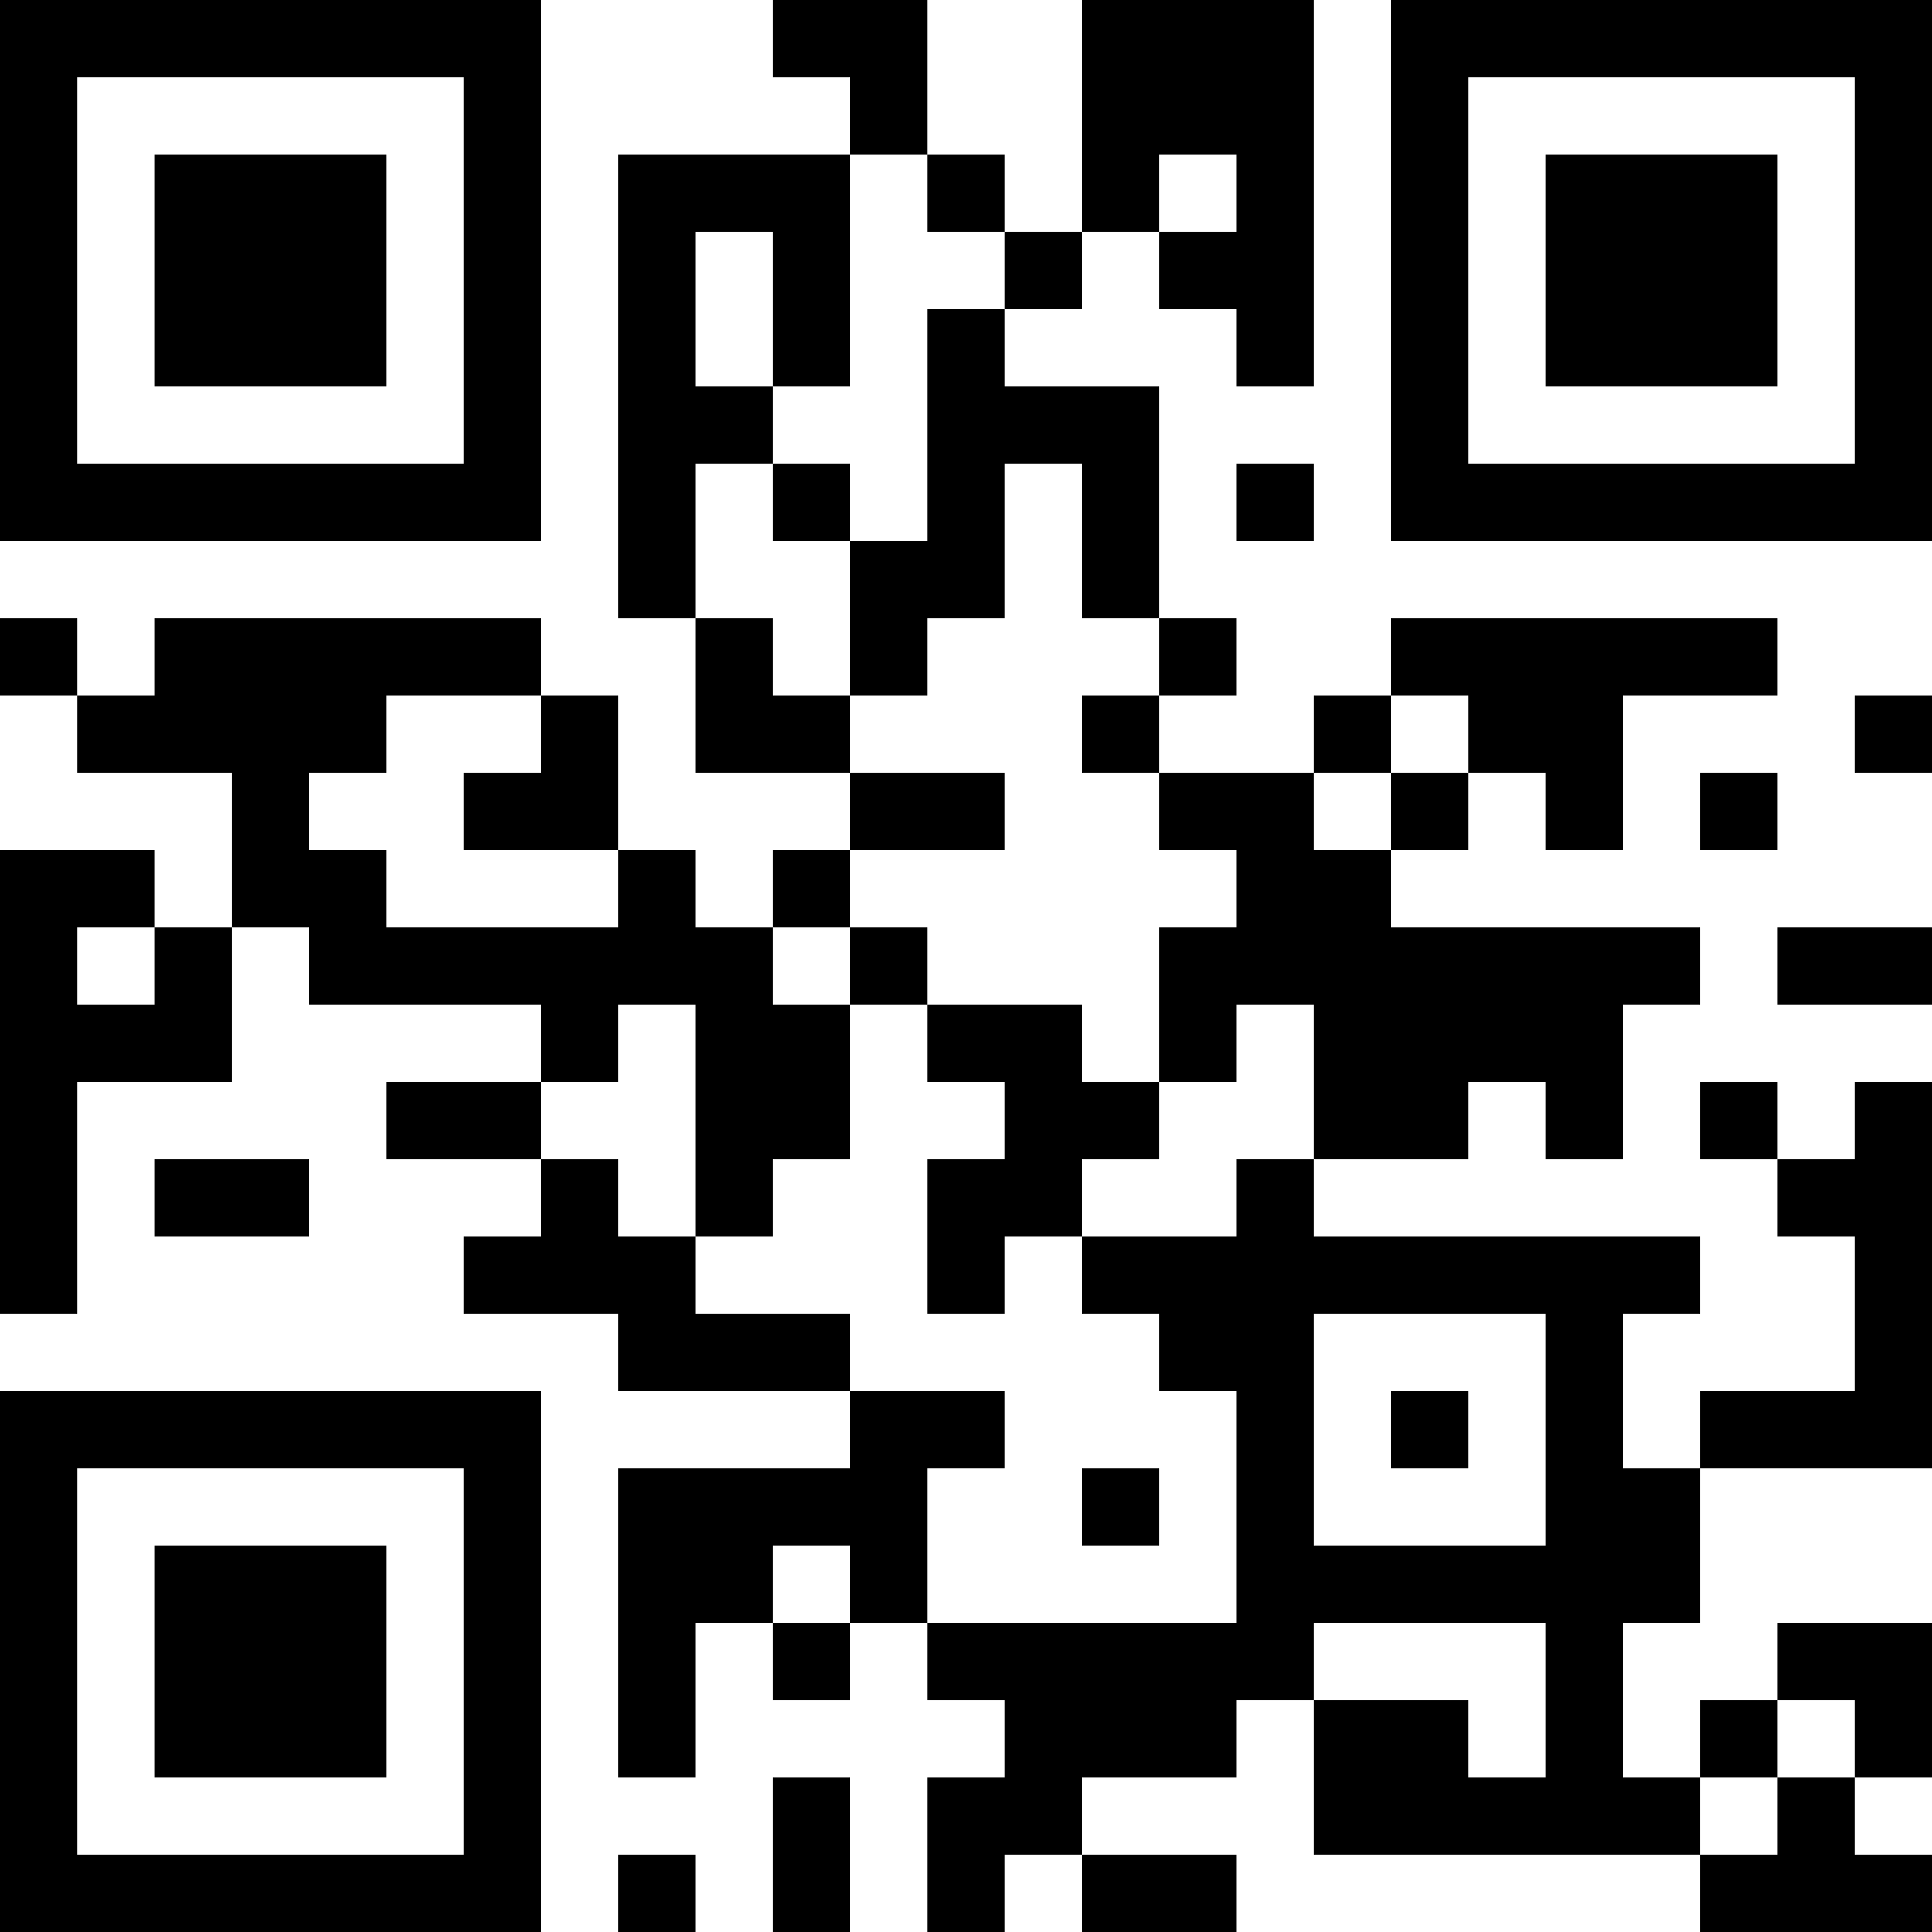 <?xml version="1.0" encoding="UTF-8"?>
<svg xmlns="http://www.w3.org/2000/svg" version="1.1" width="300" height="300" viewBox="0 0 300 300"><rect x="0" y="0" width="300" height="300" fill="#ffffff"/><g transform="scale(12)"><g transform="translate(0,0)"><path fill-rule="evenodd" d="M10 0L10 1L11 1L11 2L8 2L8 8L9 8L9 10L11 10L11 11L10 11L10 12L9 12L9 11L8 11L8 9L7 9L7 8L2 8L2 9L1 9L1 8L0 8L0 9L1 9L1 10L3 10L3 12L2 12L2 11L0 11L0 17L1 17L1 14L3 14L3 12L4 12L4 13L7 13L7 14L5 14L5 15L7 15L7 16L6 16L6 17L8 17L8 18L11 18L11 19L8 19L8 23L9 23L9 21L10 21L10 22L11 22L11 21L12 21L12 22L13 22L13 23L12 23L12 25L13 25L13 24L14 24L14 25L16 25L16 24L14 24L14 23L16 23L16 22L17 22L17 24L22 24L22 25L25 25L25 24L24 24L24 23L25 23L25 21L23 21L23 22L22 22L22 23L21 23L21 21L22 21L22 19L25 19L25 14L24 14L24 15L23 15L23 14L22 14L22 15L23 15L23 16L24 16L24 18L22 18L22 19L21 19L21 17L22 17L22 16L17 16L17 15L19 15L19 14L20 14L20 15L21 15L21 13L22 13L22 12L18 12L18 11L19 11L19 10L20 10L20 11L21 11L21 9L23 9L23 8L18 8L18 9L17 9L17 10L15 10L15 9L16 9L16 8L15 8L15 5L13 5L13 4L14 4L14 3L15 3L15 4L16 4L16 5L17 5L17 0L14 0L14 3L13 3L13 2L12 2L12 0ZM11 2L11 5L10 5L10 3L9 3L9 5L10 5L10 6L9 6L9 8L10 8L10 9L11 9L11 10L13 10L13 11L11 11L11 12L10 12L10 13L11 13L11 15L10 15L10 16L9 16L9 13L8 13L8 14L7 14L7 15L8 15L8 16L9 16L9 17L11 17L11 18L13 18L13 19L12 19L12 21L16 21L16 18L15 18L15 17L14 17L14 16L16 16L16 15L17 15L17 13L16 13L16 14L15 14L15 12L16 12L16 11L15 11L15 10L14 10L14 9L15 9L15 8L14 8L14 6L13 6L13 8L12 8L12 9L11 9L11 7L12 7L12 4L13 4L13 3L12 3L12 2ZM15 2L15 3L16 3L16 2ZM10 6L10 7L11 7L11 6ZM16 6L16 7L17 7L17 6ZM5 9L5 10L4 10L4 11L5 11L5 12L8 12L8 11L6 11L6 10L7 10L7 9ZM18 9L18 10L17 10L17 11L18 11L18 10L19 10L19 9ZM24 9L24 10L25 10L25 9ZM22 10L22 11L23 11L23 10ZM1 12L1 13L2 13L2 12ZM11 12L11 13L12 13L12 14L13 14L13 15L12 15L12 17L13 17L13 16L14 16L14 15L15 15L15 14L14 14L14 13L12 13L12 12ZM23 12L23 13L25 13L25 12ZM2 15L2 16L4 16L4 15ZM17 17L17 20L20 20L20 17ZM18 18L18 19L19 19L19 18ZM14 19L14 20L15 20L15 19ZM10 20L10 21L11 21L11 20ZM17 21L17 22L19 22L19 23L20 23L20 21ZM23 22L23 23L22 23L22 24L23 24L23 23L24 23L24 22ZM10 23L10 25L11 25L11 23ZM8 24L8 25L9 25L9 24ZM0 0L7 0L7 7L0 7ZM1 1L1 6L6 6L6 1ZM2 2L5 2L5 5L2 5ZM18 0L25 0L25 7L18 7ZM19 1L19 6L24 6L24 1ZM20 2L23 2L23 5L20 5ZM0 18L7 18L7 25L0 25ZM1 19L1 24L6 24L6 19ZM2 20L5 20L5 23L2 23Z" fill="#000000"/></g></g></svg>
